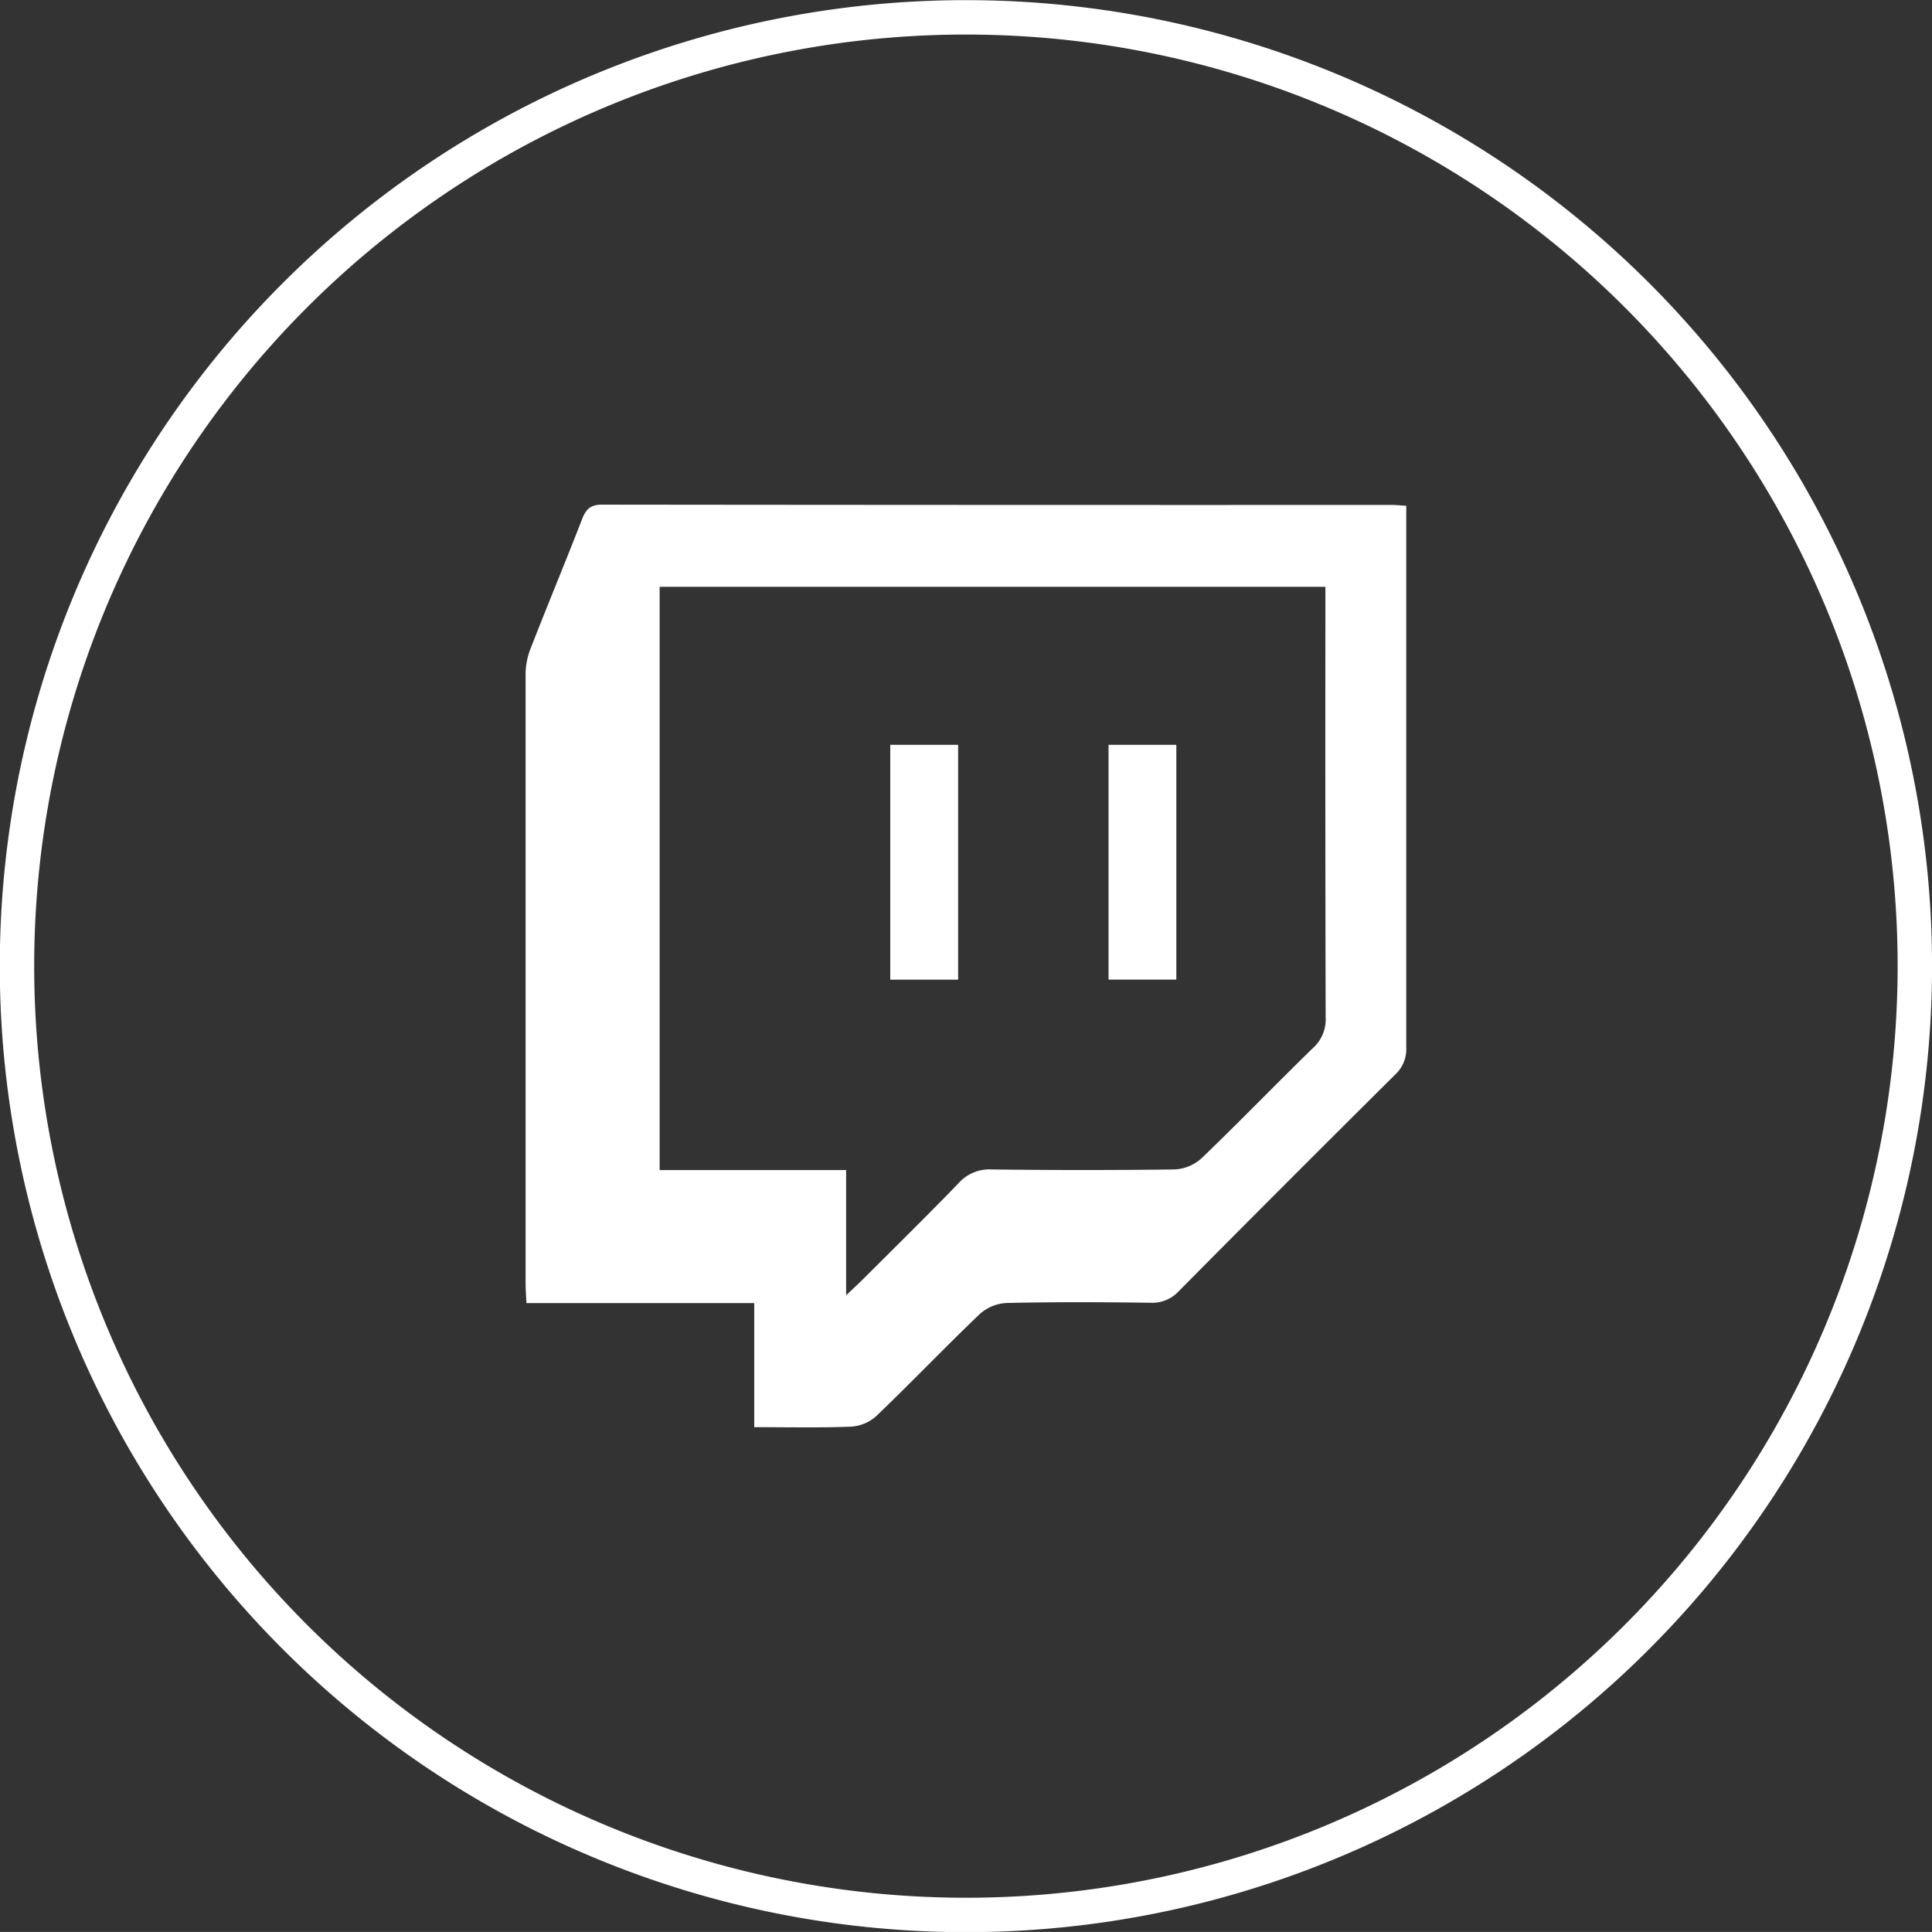 <svg id="Layer_1" data-name="Layer 1" xmlns="http://www.w3.org/2000/svg" viewBox="0 0 393.06 393.05"><rect x="0" y="0" width="393.06" height="393.05" fill="#333333" stroke="none"/><defs><style>.cls-1{fill:none;stroke:#fff;stroke-width:7px;}.cls-2{fill:#fff;}</style></defs><title>twitch</title><path class="cls-1" d="M250,57a193,193,0,0,1,178.33,266.9,193,193,0,0,1-252.2,104.46A193,193,0,0,1,113.51,113.5,193,193,0,0,1,250,57Z" transform="translate(-53.47 -53.47)"/><path class="cls-2" d="M339.57,156.37v3.8q0,53.19,0,106.37a7.07,7.07,0,0,1-2.25,5.55Q315.24,294,293.28,316.17a7.36,7.36,0,0,1-5.86,2.34c-9.75-.13-19.49-.17-29.23.05a8.88,8.88,0,0,0-5.44,2.29c-7.12,6.82-13.94,13.95-21.06,20.77a8.49,8.49,0,0,1-5.14,2.1c-6.41.25-12.85.1-19.63.1V318.58H160.57c-.07-1.58-.17-2.82-.17-4.07q0-61.81,0-123.62a14.51,14.51,0,0,1,.88-5.12c3.49-9,7.18-17.82,10.65-26.78.79-2,1.77-2.85,4-2.85q80.31.09,160.61.06C337.43,156.2,338.24,156.29,339.57,156.37Zm-16.45,16.49H187.67V291.52h37.94V317c1.62-1.55,2.56-2.4,3.45-3.29,6.48-6.47,13-12.88,19.38-19.47a8.37,8.37,0,0,1,6.72-2.85q18.66.24,37.33,0a8.83,8.83,0,0,0,5.43-2.27c7.7-7.4,15.13-15.09,22.78-22.54a7.78,7.78,0,0,0,2.47-6.19q-.1-41.73-.05-83.47Z" transform="translate(-53.47 -53.47)"/><path class="cls-2" d="M234.59,205H248.4v47.78H234.59Z" transform="translate(-53.47 -53.47)"/><path class="cls-2" d="M279,205h13.79v47.77H279Z" transform="translate(-53.47 -53.47)"/></svg>